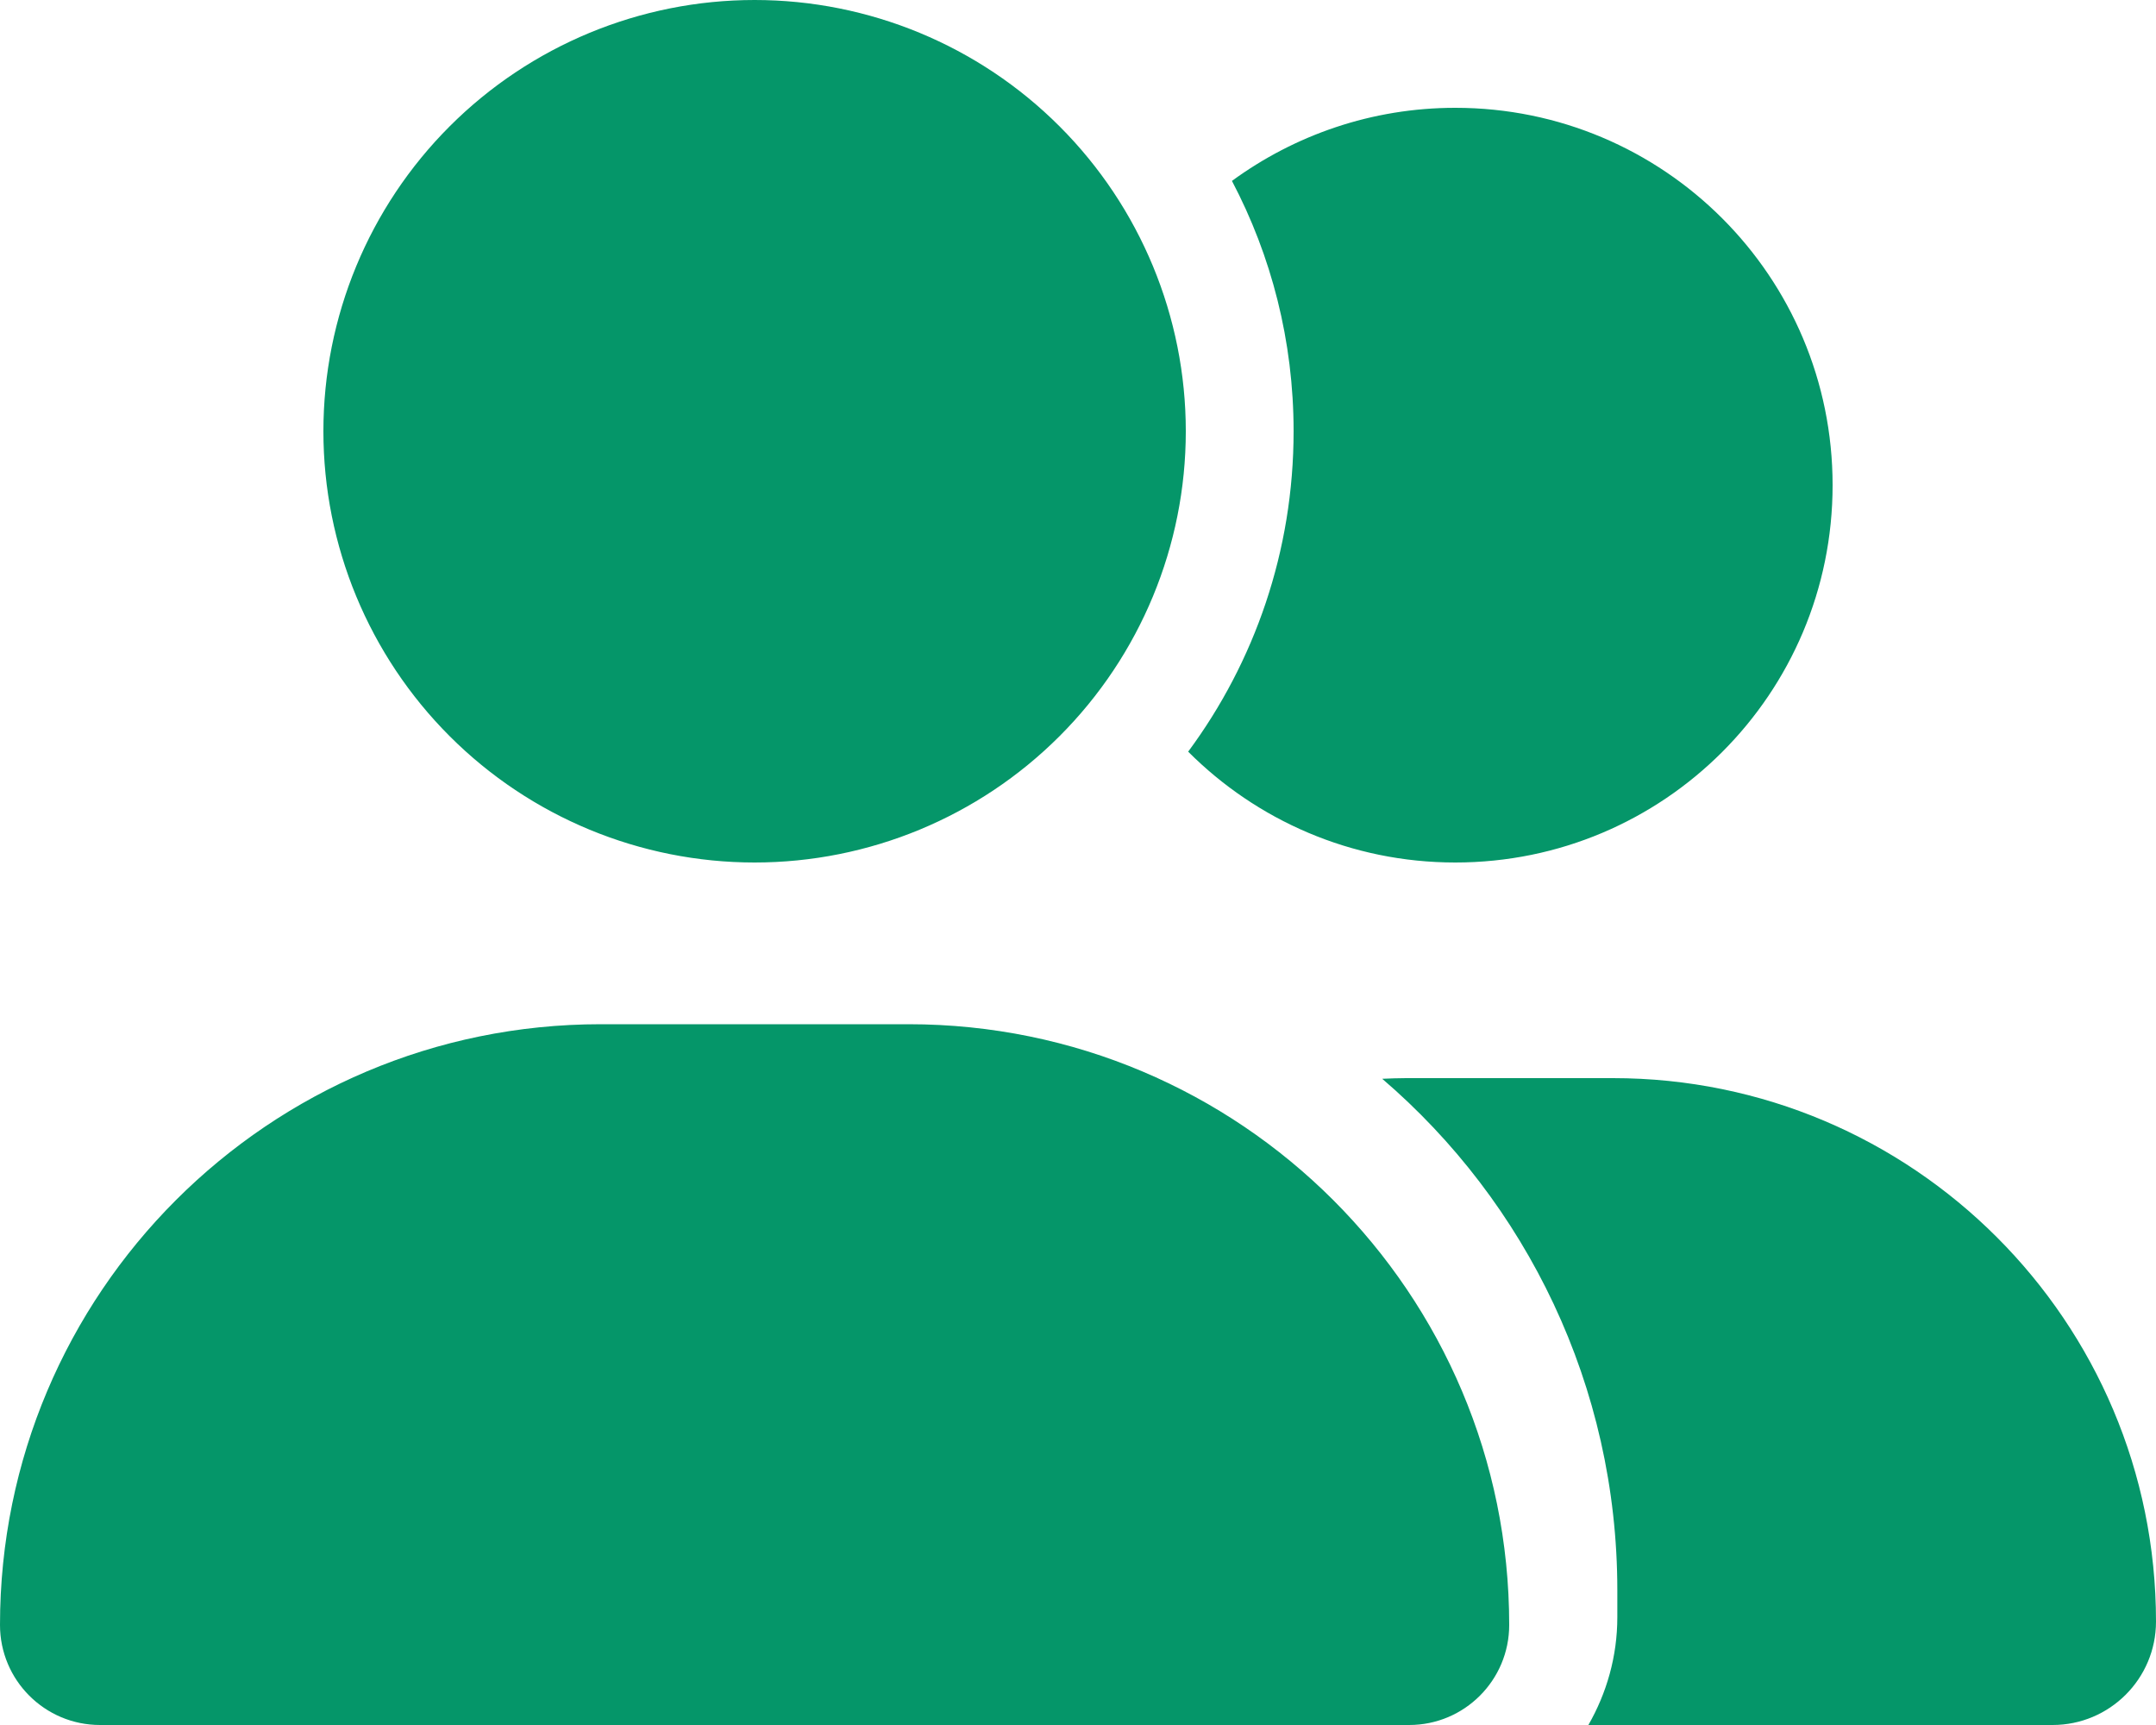 <svg width="40" height="32" viewBox="0 0 40 32" fill="none" xmlns="http://www.w3.org/2000/svg">
<path d="M6 8C6 5.878 6.843 3.843 8.343 2.343C9.843 0.843 11.878 0 14 0C16.122 0 18.157 0.843 19.657 2.343C21.157 3.843 22 5.878 22 8C22 10.122 21.157 12.157 19.657 13.657C18.157 15.157 16.122 16 14 16C11.878 16 9.843 15.157 8.343 13.657C6.843 12.157 6 10.122 6 8ZM0 30.144C0 23.988 4.987 19 11.144 19H16.856C23.012 19 28 23.988 28 30.144C28 31.169 27.169 32 26.144 32H1.856C0.831 32 0 31.169 0 30.144ZM38.081 32H29.469C29.806 31.413 30.006 30.731 30.006 30V29.5C30.006 25.706 28.312 22.3 25.644 20.012C25.794 20.006 25.938 20 26.087 20H29.925C35.487 20 40 24.512 40 30.081C40 31.144 39.138 32 38.081 32ZM27 16C25.062 16 23.312 15.213 22.044 13.944C23.275 12.281 24 10.225 24 8C24 6.325 23.587 4.744 22.856 3.356C24.019 2.506 25.45 2 27 2C30.869 2 34 5.131 34 9C34 12.869 30.869 16 27 16Z" fill="#059669"/>
</svg>
